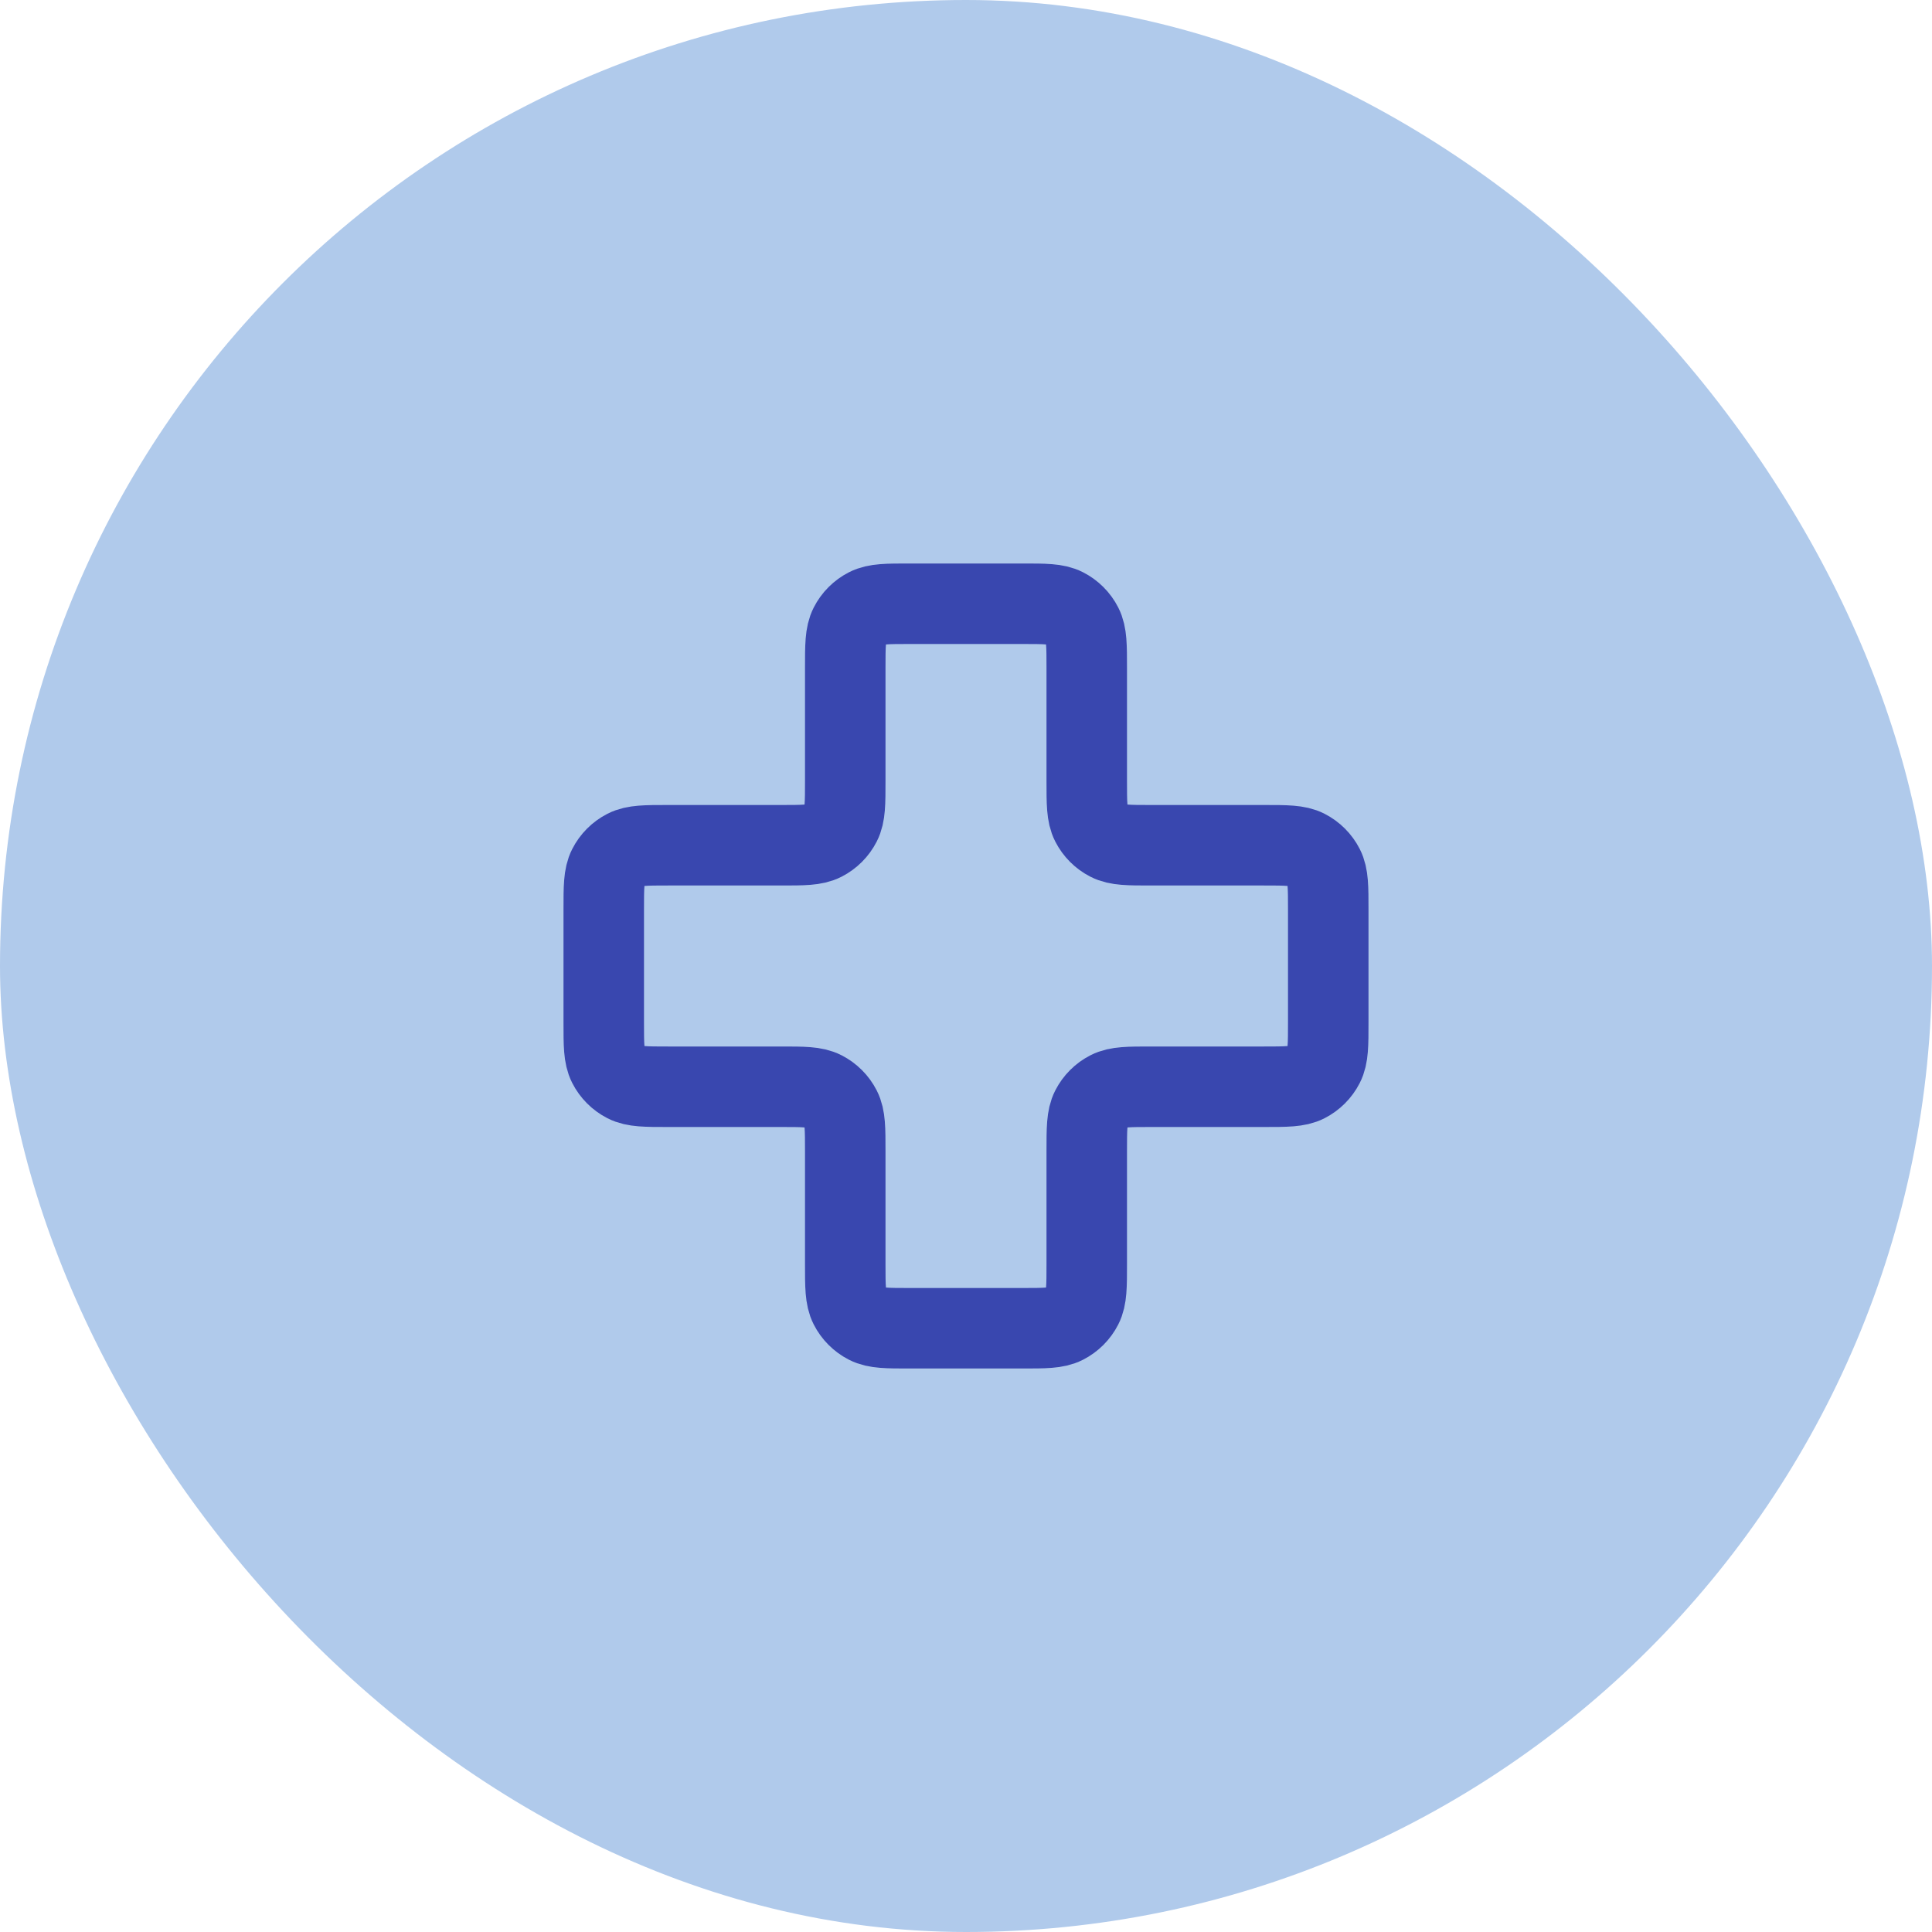 <svg width="48" height="48" viewBox="0 0 48 48" fill="none" xmlns="http://www.w3.org/2000/svg">
<rect width="48" height="48" rx="24" fill="#B0CAEB"/>
<path d="M27 16.6C27 16.04 27 15.76 26.891 15.546C26.795 15.358 26.642 15.205 26.454 15.109C26.24 15 25.96 15 25.4 15H22.6C22.04 15 21.76 15 21.546 15.109C21.358 15.205 21.205 15.358 21.109 15.546C21 15.76 21 16.04 21 16.6V19.4C21 19.96 21 20.24 20.891 20.454C20.795 20.642 20.642 20.795 20.454 20.891C20.24 21 19.96 21 19.4 21H16.6C16.04 21 15.76 21 15.546 21.109C15.358 21.205 15.205 21.358 15.109 21.546C15 21.76 15 22.04 15 22.6V25.4C15 25.96 15 26.24 15.109 26.454C15.205 26.642 15.358 26.795 15.546 26.891C15.76 27 16.04 27 16.6 27H19.4C19.96 27 20.24 27 20.454 27.109C20.642 27.205 20.795 27.358 20.891 27.546C21 27.76 21 28.04 21 28.6V31.4C21 31.96 21 32.24 21.109 32.454C21.205 32.642 21.358 32.795 21.546 32.891C21.76 33 22.04 33 22.6 33H25.4C25.96 33 26.24 33 26.454 32.891C26.642 32.795 26.795 32.642 26.891 32.454C27 32.24 27 31.96 27 31.4V28.6C27 28.04 27 27.76 27.109 27.546C27.205 27.358 27.358 27.205 27.546 27.109C27.76 27 28.04 27 28.6 27H31.4C31.96 27 32.24 27 32.454 26.891C32.642 26.795 32.795 26.642 32.891 26.454C33 26.24 33 25.96 33 25.4V22.6C33 22.04 33 21.76 32.891 21.546C32.795 21.358 32.642 21.205 32.454 21.109C32.24 21 31.96 21 31.4 21L28.6 21C28.04 21 27.76 21 27.546 20.891C27.358 20.795 27.205 20.642 27.109 20.454C27 20.24 27 19.96 27 19.4V16.6Z" stroke="#3947AF" stroke-width="2" stroke-linecap="round" stroke-linejoin="round"/>
</svg>

